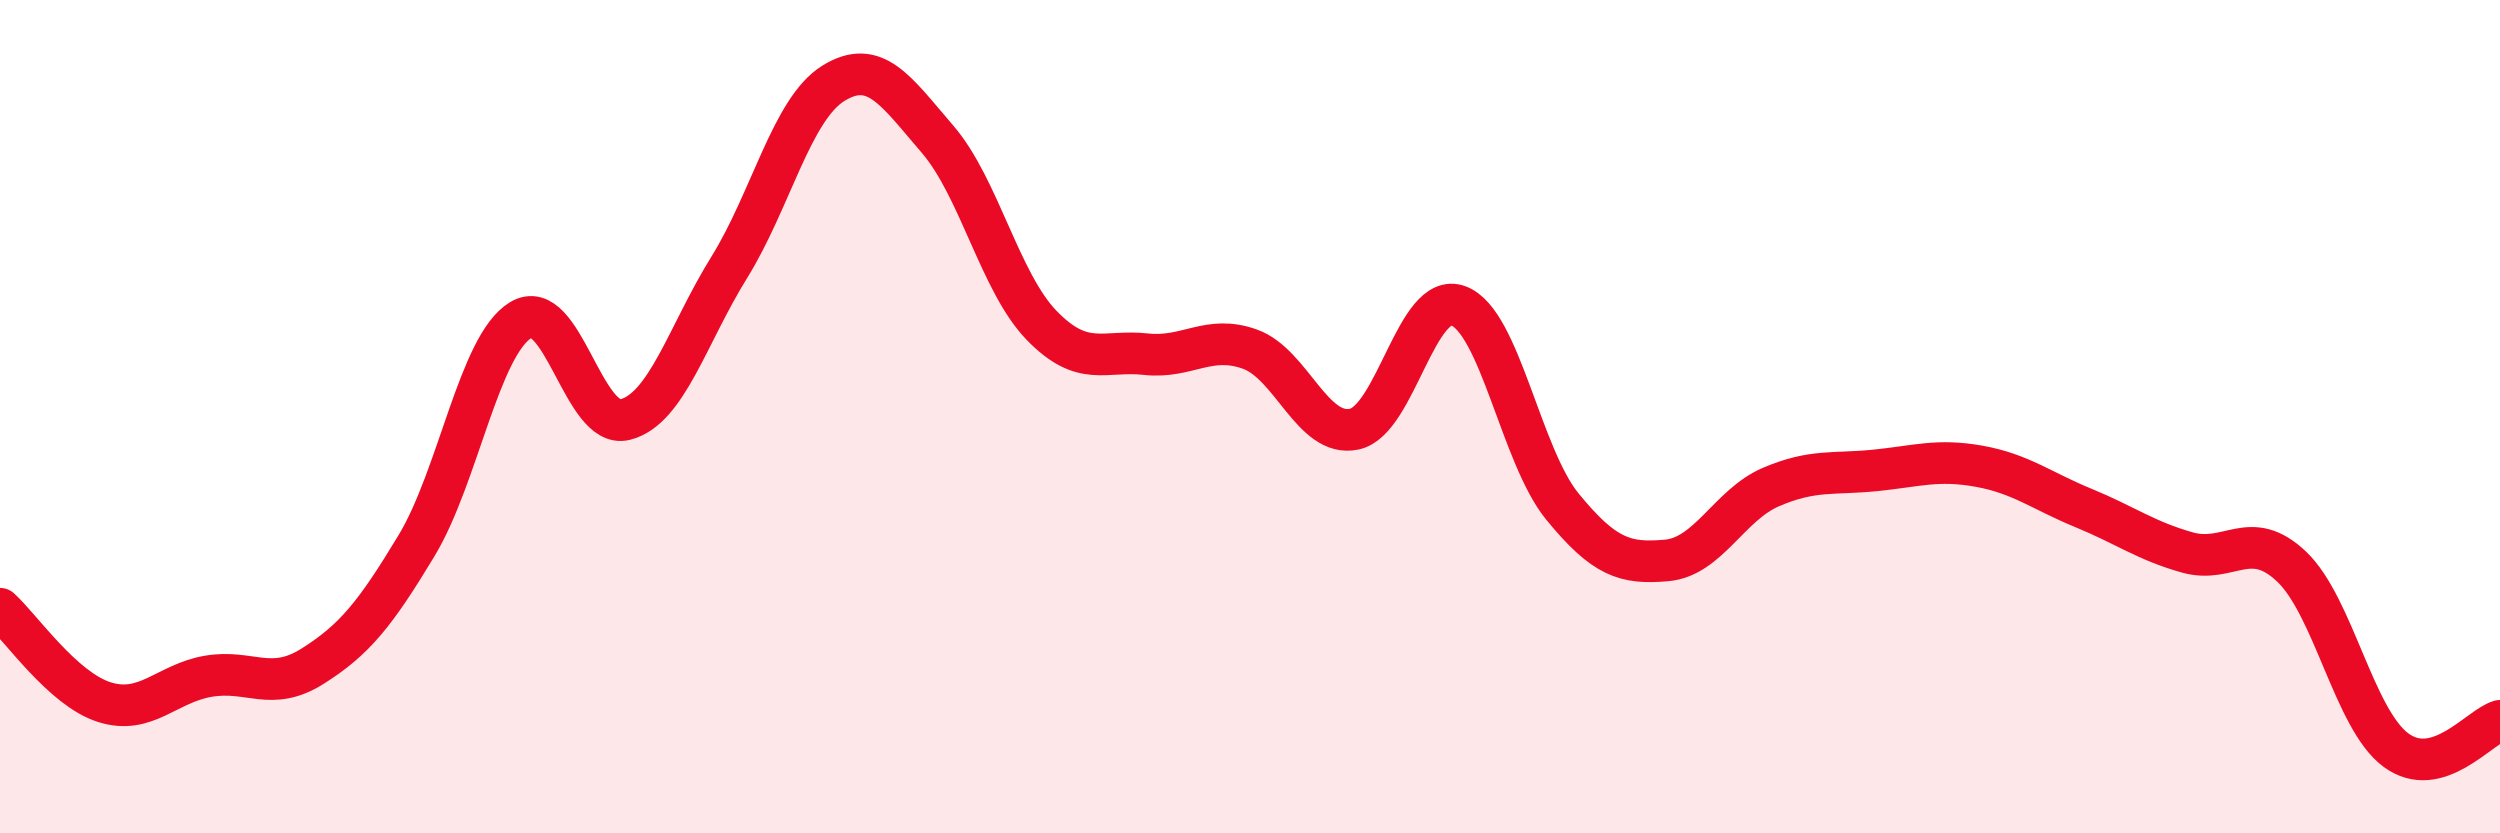 
    <svg width="60" height="20" viewBox="0 0 60 20" xmlns="http://www.w3.org/2000/svg">
      <path
        d="M 0,14.61 C 0.5,15.06 1.5,16.53 2.5,16.85 C 3.5,17.17 4,16.4 5,16.23 C 6,16.06 6.5,16.62 7.5,15.99 C 8.5,15.36 9,14.75 10,13.09 C 11,11.43 11.5,8.28 12.5,7.68 C 13.5,7.08 14,10.32 15,10.07 C 16,9.82 16.5,8.03 17.5,6.42 C 18.5,4.81 19,2.62 20,2 C 21,1.38 21.5,2.18 22.5,3.34 C 23.5,4.5 24,6.78 25,7.81 C 26,8.84 26.5,8.39 27.5,8.5 C 28.5,8.61 29,8.02 30,8.38 C 31,8.74 31.5,10.51 32.5,10.3 C 33.5,10.09 34,6.97 35,7.34 C 36,7.71 36.5,10.94 37.5,12.16 C 38.5,13.38 39,13.54 40,13.45 C 41,13.36 41.5,12.12 42.5,11.69 C 43.5,11.26 44,11.39 45,11.29 C 46,11.19 46.5,11.01 47.5,11.19 C 48.5,11.37 49,11.78 50,12.19 C 51,12.6 51.5,12.98 52.5,13.26 C 53.5,13.54 54,12.65 55,13.6 C 56,14.55 56.5,17.26 57.5,18 C 58.5,18.74 59.5,17.44 60,17.3L60 20L0 20Z"
        fill="#EB0A25"
        opacity="0.1"
        stroke-linecap="round"
        stroke-linejoin="round"
      />
      <path
        d="M 0,14.61 C 0.5,15.06 1.5,16.53 2.5,16.85 C 3.5,17.17 4,16.4 5,16.23 C 6,16.06 6.5,16.62 7.5,15.99 C 8.5,15.36 9,14.75 10,13.09 C 11,11.43 11.5,8.28 12.5,7.68 C 13.5,7.08 14,10.32 15,10.07 C 16,9.82 16.5,8.03 17.5,6.42 C 18.5,4.81 19,2.62 20,2 C 21,1.38 21.5,2.18 22.5,3.34 C 23.5,4.5 24,6.78 25,7.81 C 26,8.84 26.5,8.39 27.5,8.5 C 28.5,8.61 29,8.02 30,8.38 C 31,8.74 31.5,10.51 32.5,10.3 C 33.5,10.09 34,6.97 35,7.34 C 36,7.71 36.5,10.94 37.5,12.16 C 38.5,13.38 39,13.54 40,13.45 C 41,13.36 41.5,12.12 42.5,11.69 C 43.5,11.26 44,11.39 45,11.29 C 46,11.19 46.5,11.01 47.5,11.19 C 48.5,11.37 49,11.78 50,12.19 C 51,12.6 51.5,12.98 52.5,13.26 C 53.5,13.54 54,12.65 55,13.6 C 56,14.55 56.5,17.26 57.5,18 C 58.5,18.74 59.5,17.44 60,17.3"
        stroke="#EB0A25"
        stroke-width="1"
        fill="none"
        stroke-linecap="round"
        stroke-linejoin="round"
      />
    </svg>
  